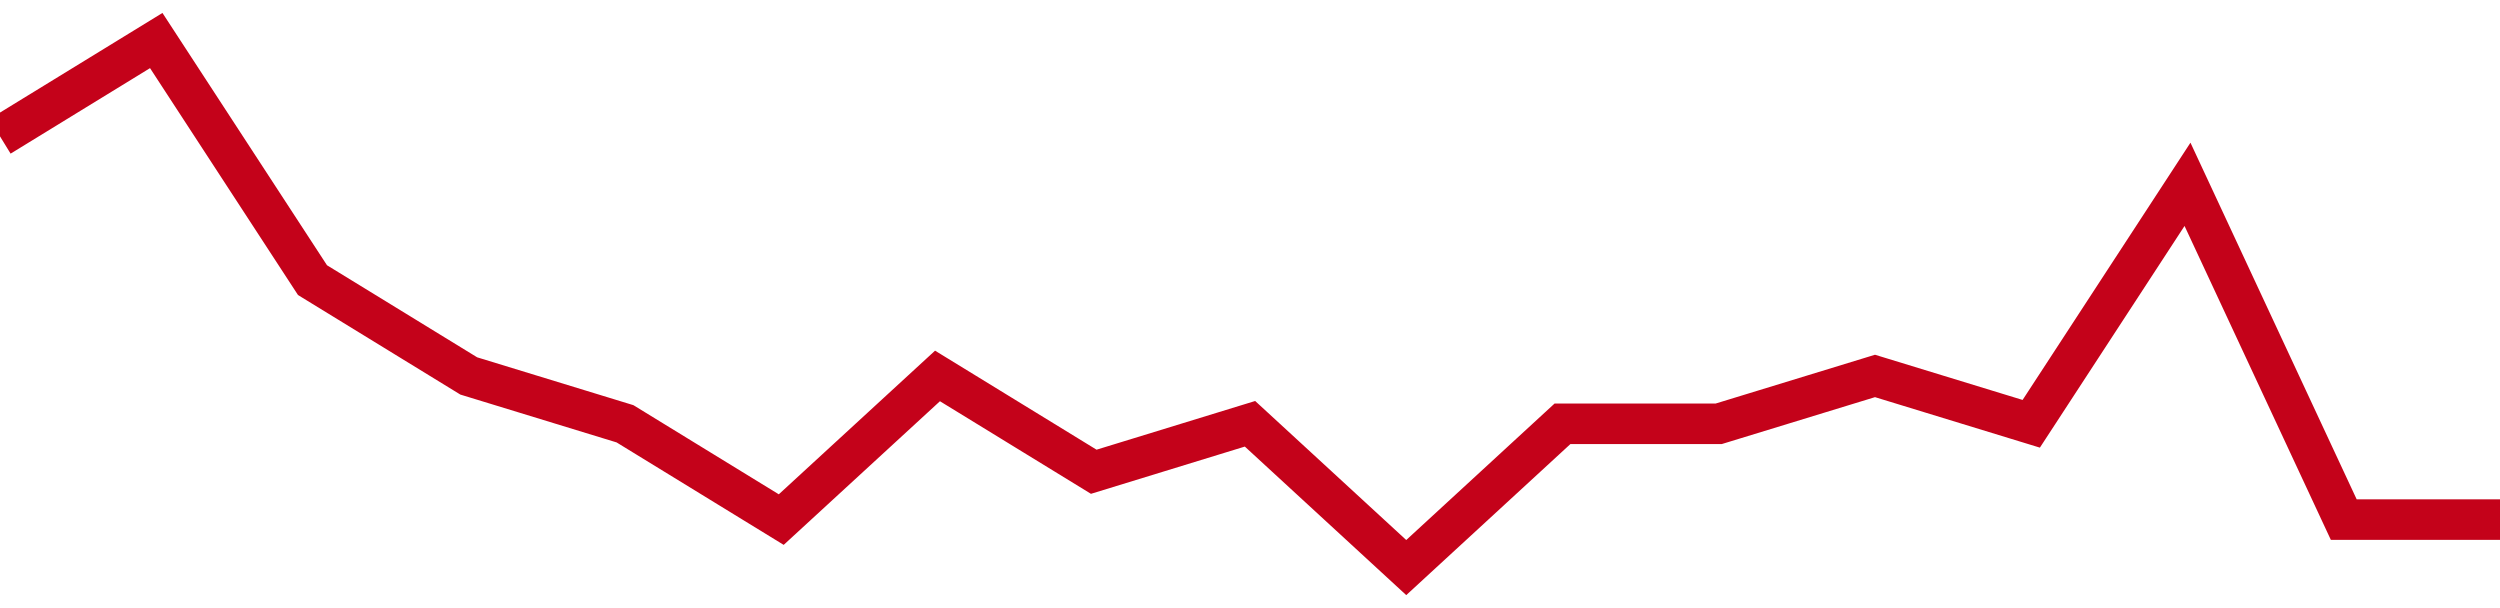 <!-- Generated with https://github.com/jxxe/sparkline/ --><svg viewBox="0 0 185 45" class="sparkline" xmlns="http://www.w3.org/2000/svg"><path class="sparkline--fill" d="M 0 10.09 L 0 10.09 L 11.562 3 L 23.125 20.73 L 34.688 27.82 L 46.25 31.36 L 57.812 38.45 L 69.375 27.82 L 80.938 34.91 L 92.5 31.36 L 104.062 42 L 115.625 31.36 L 127.188 31.36 L 138.75 27.82 L 150.312 31.36 L 161.875 13.64 L 173.438 38.45 L 185 38.45 V 45 L 0 45 Z" stroke="none" fill="none" ></path><path class="sparkline--line" d="M 0 10.09 L 0 10.09 L 11.562 3 L 23.125 20.73 L 34.688 27.82 L 46.25 31.36 L 57.812 38.45 L 69.375 27.82 L 80.938 34.91 L 92.5 31.36 L 104.062 42 L 115.625 31.36 L 127.188 31.36 L 138.75 27.82 L 150.312 31.36 L 161.875 13.64 L 173.438 38.45 L 185 38.45" fill="none" stroke-width="3" stroke="#C4021A" ></path></svg>